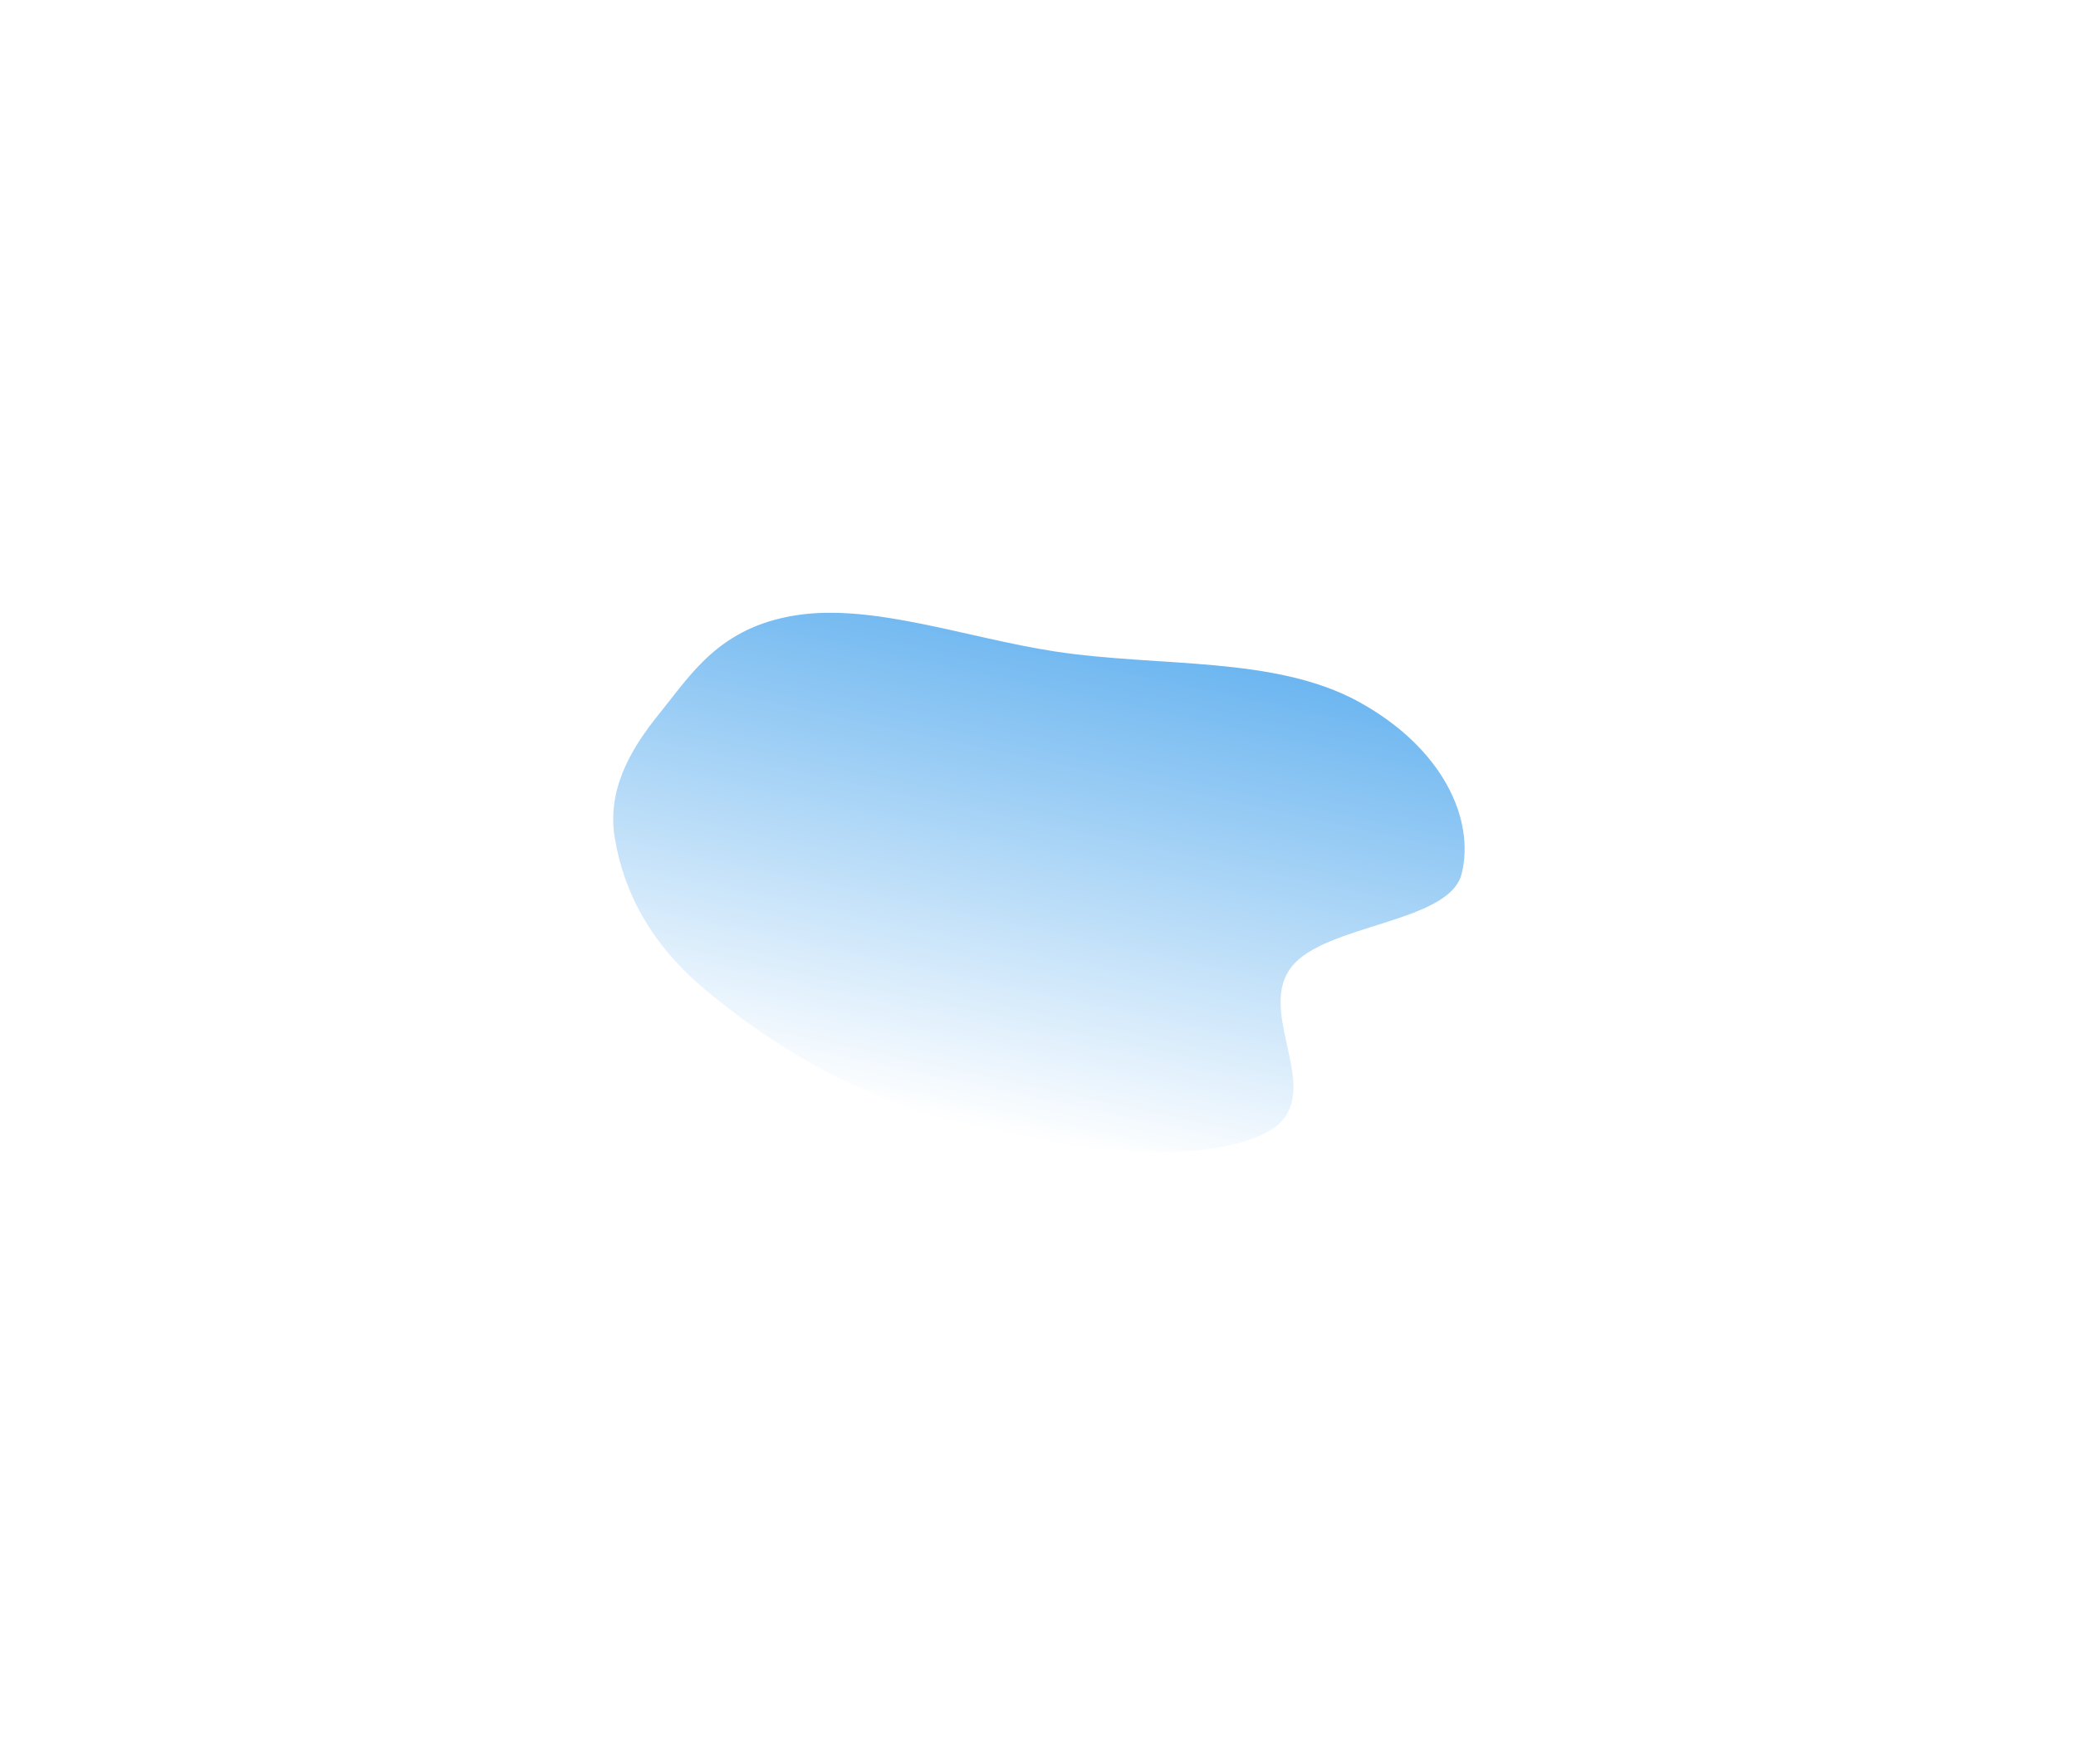 <svg width="619" height="526" viewBox="0 0 619 526" fill="none" xmlns="http://www.w3.org/2000/svg">
<g opacity="0.6" filter="url(#filter0_f_488_211)">
<path fill-rule="evenodd" clip-rule="evenodd" d="M314.553 194.217C345.495 198.966 380.026 195.485 405.085 209.199C430.297 222.997 439.9 244.409 435.8 260.571C432.074 275.26 394.88 275.456 385.002 288.369C373.73 303.104 397.86 328.419 376.38 338.244C355.056 347.997 315.92 342.522 284.462 334.355C254.27 326.517 229.6 311.174 210.404 295.155C193.312 280.891 185.9 265.188 183.329 249.958C180.984 236.07 187.381 224.112 196.508 212.861C206.148 200.978 214.388 187.059 237.288 183.442C260.213 179.822 288.143 190.163 314.553 194.217Z" fill="url(#paint0_linear_488_211)"/>
</g>
<defs>
<filter id="filter0_f_488_211" x="0.641" y="0.486" width="618.273" height="525.168" filterUnits="userSpaceOnUse" color-interpolation-filters="sRGB">
<feFlood flood-opacity="0" result="BackgroundImageFix"/>
<feBlend mode="normal" in="SourceGraphic" in2="BackgroundImageFix" result="shape"/>
<feGaussianBlur stdDeviation="91.1" result="effect1_foregroundBlur_488_211"/>
</filter>
<linearGradient id="paint0_linear_488_211" x1="322.677" y1="188.404" x2="290.97" y2="336.071" gradientUnits="userSpaceOnUse">
<stop stop-color="#0A85E6"/>
<stop offset="1" stop-color="white"/>
</linearGradient>
</defs>
</svg>
